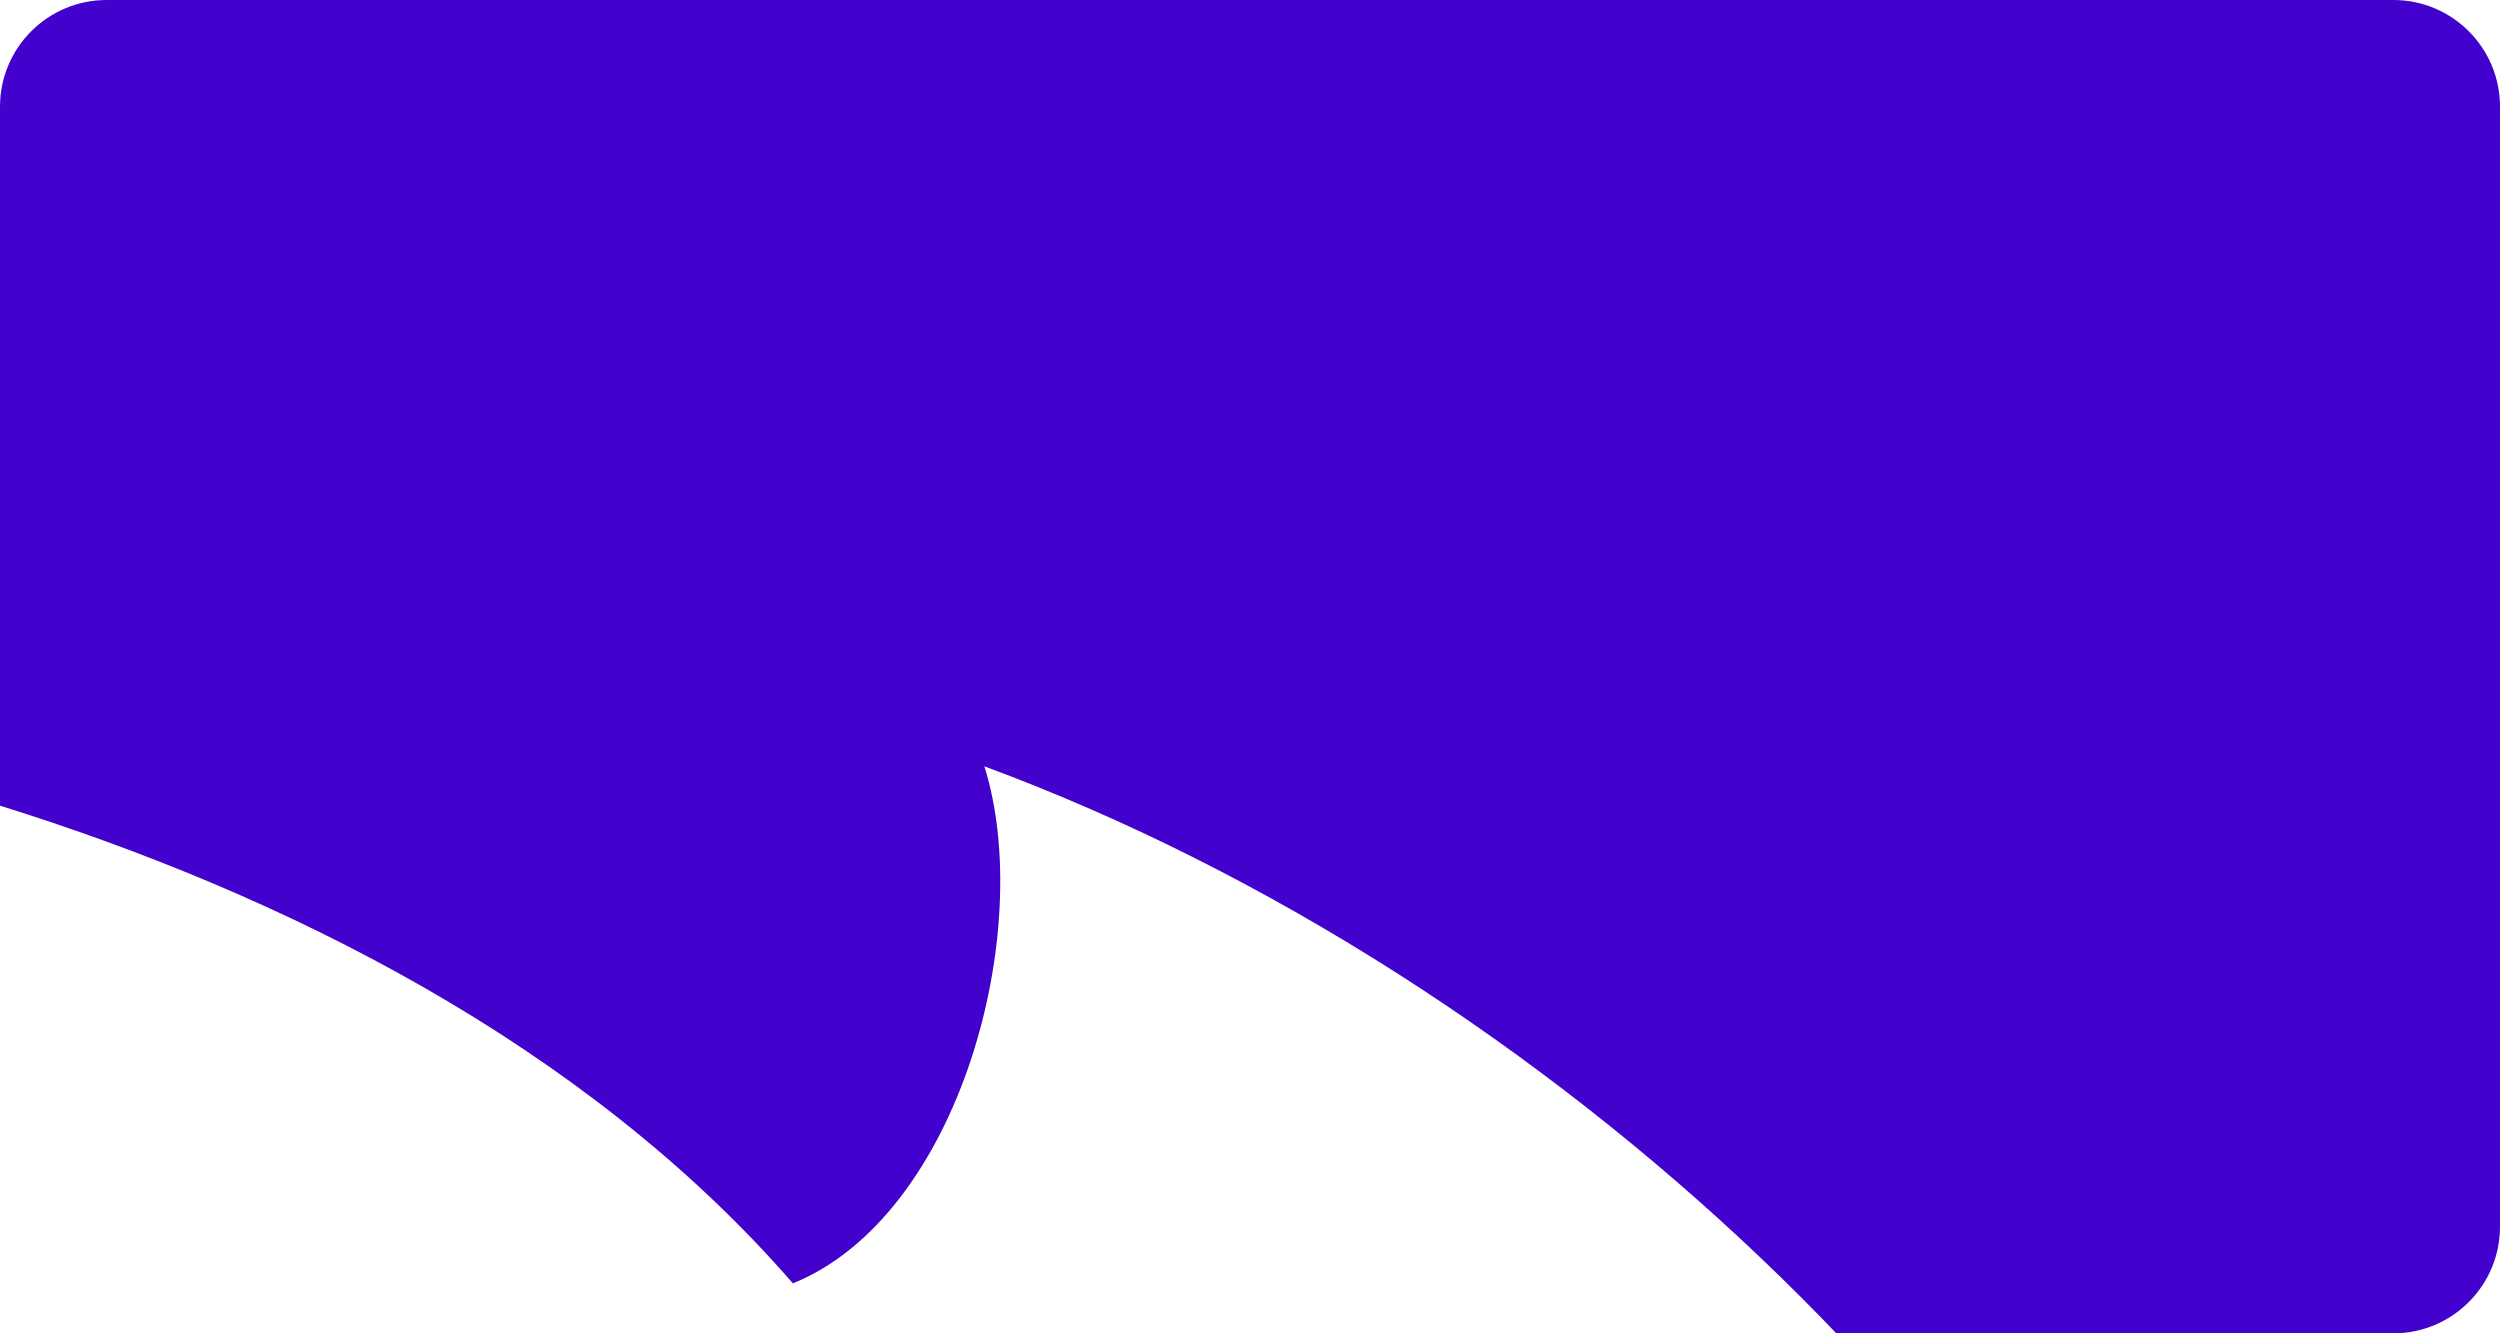 <?xml version="1.0" encoding="utf-8"?>
<svg xmlns="http://www.w3.org/2000/svg" fill="none" height="100%" overflow="visible" preserveAspectRatio="none" style="display: block;" viewBox="0 0 375 200" width="100%">
<g id="Frame 582">
<g clip-path="url(#clip0_0_2351)">
<path d="M374.517 278.614C370.794 268.085 363.376 259.48 358.319 255.192C357.674 262.399 351.894 277.315 333.272 291C310.781 221.131 232.969 146.492 147.657 114.95C155.391 139.622 143.906 182.406 118.932 192.504C87.656 156.486 42.188 134 1.56625e-05 120.849L2.39611e-05 -69L375 -69L375 268.771L374.517 278.614Z" fill="#4301CE" id="Intersect"/>
</g>
</g>
<defs>
<clipPath id="clip0_0_2351">
<path d="M0 16C0 7.163 7.163 0 16 0H359C367.837 0 375 7.163 375 16V184C375 192.837 367.837 200 359 200H16C7.163 200 0 192.837 0 184V16Z" fill="white"/>
</clipPath>
</defs>
</svg>